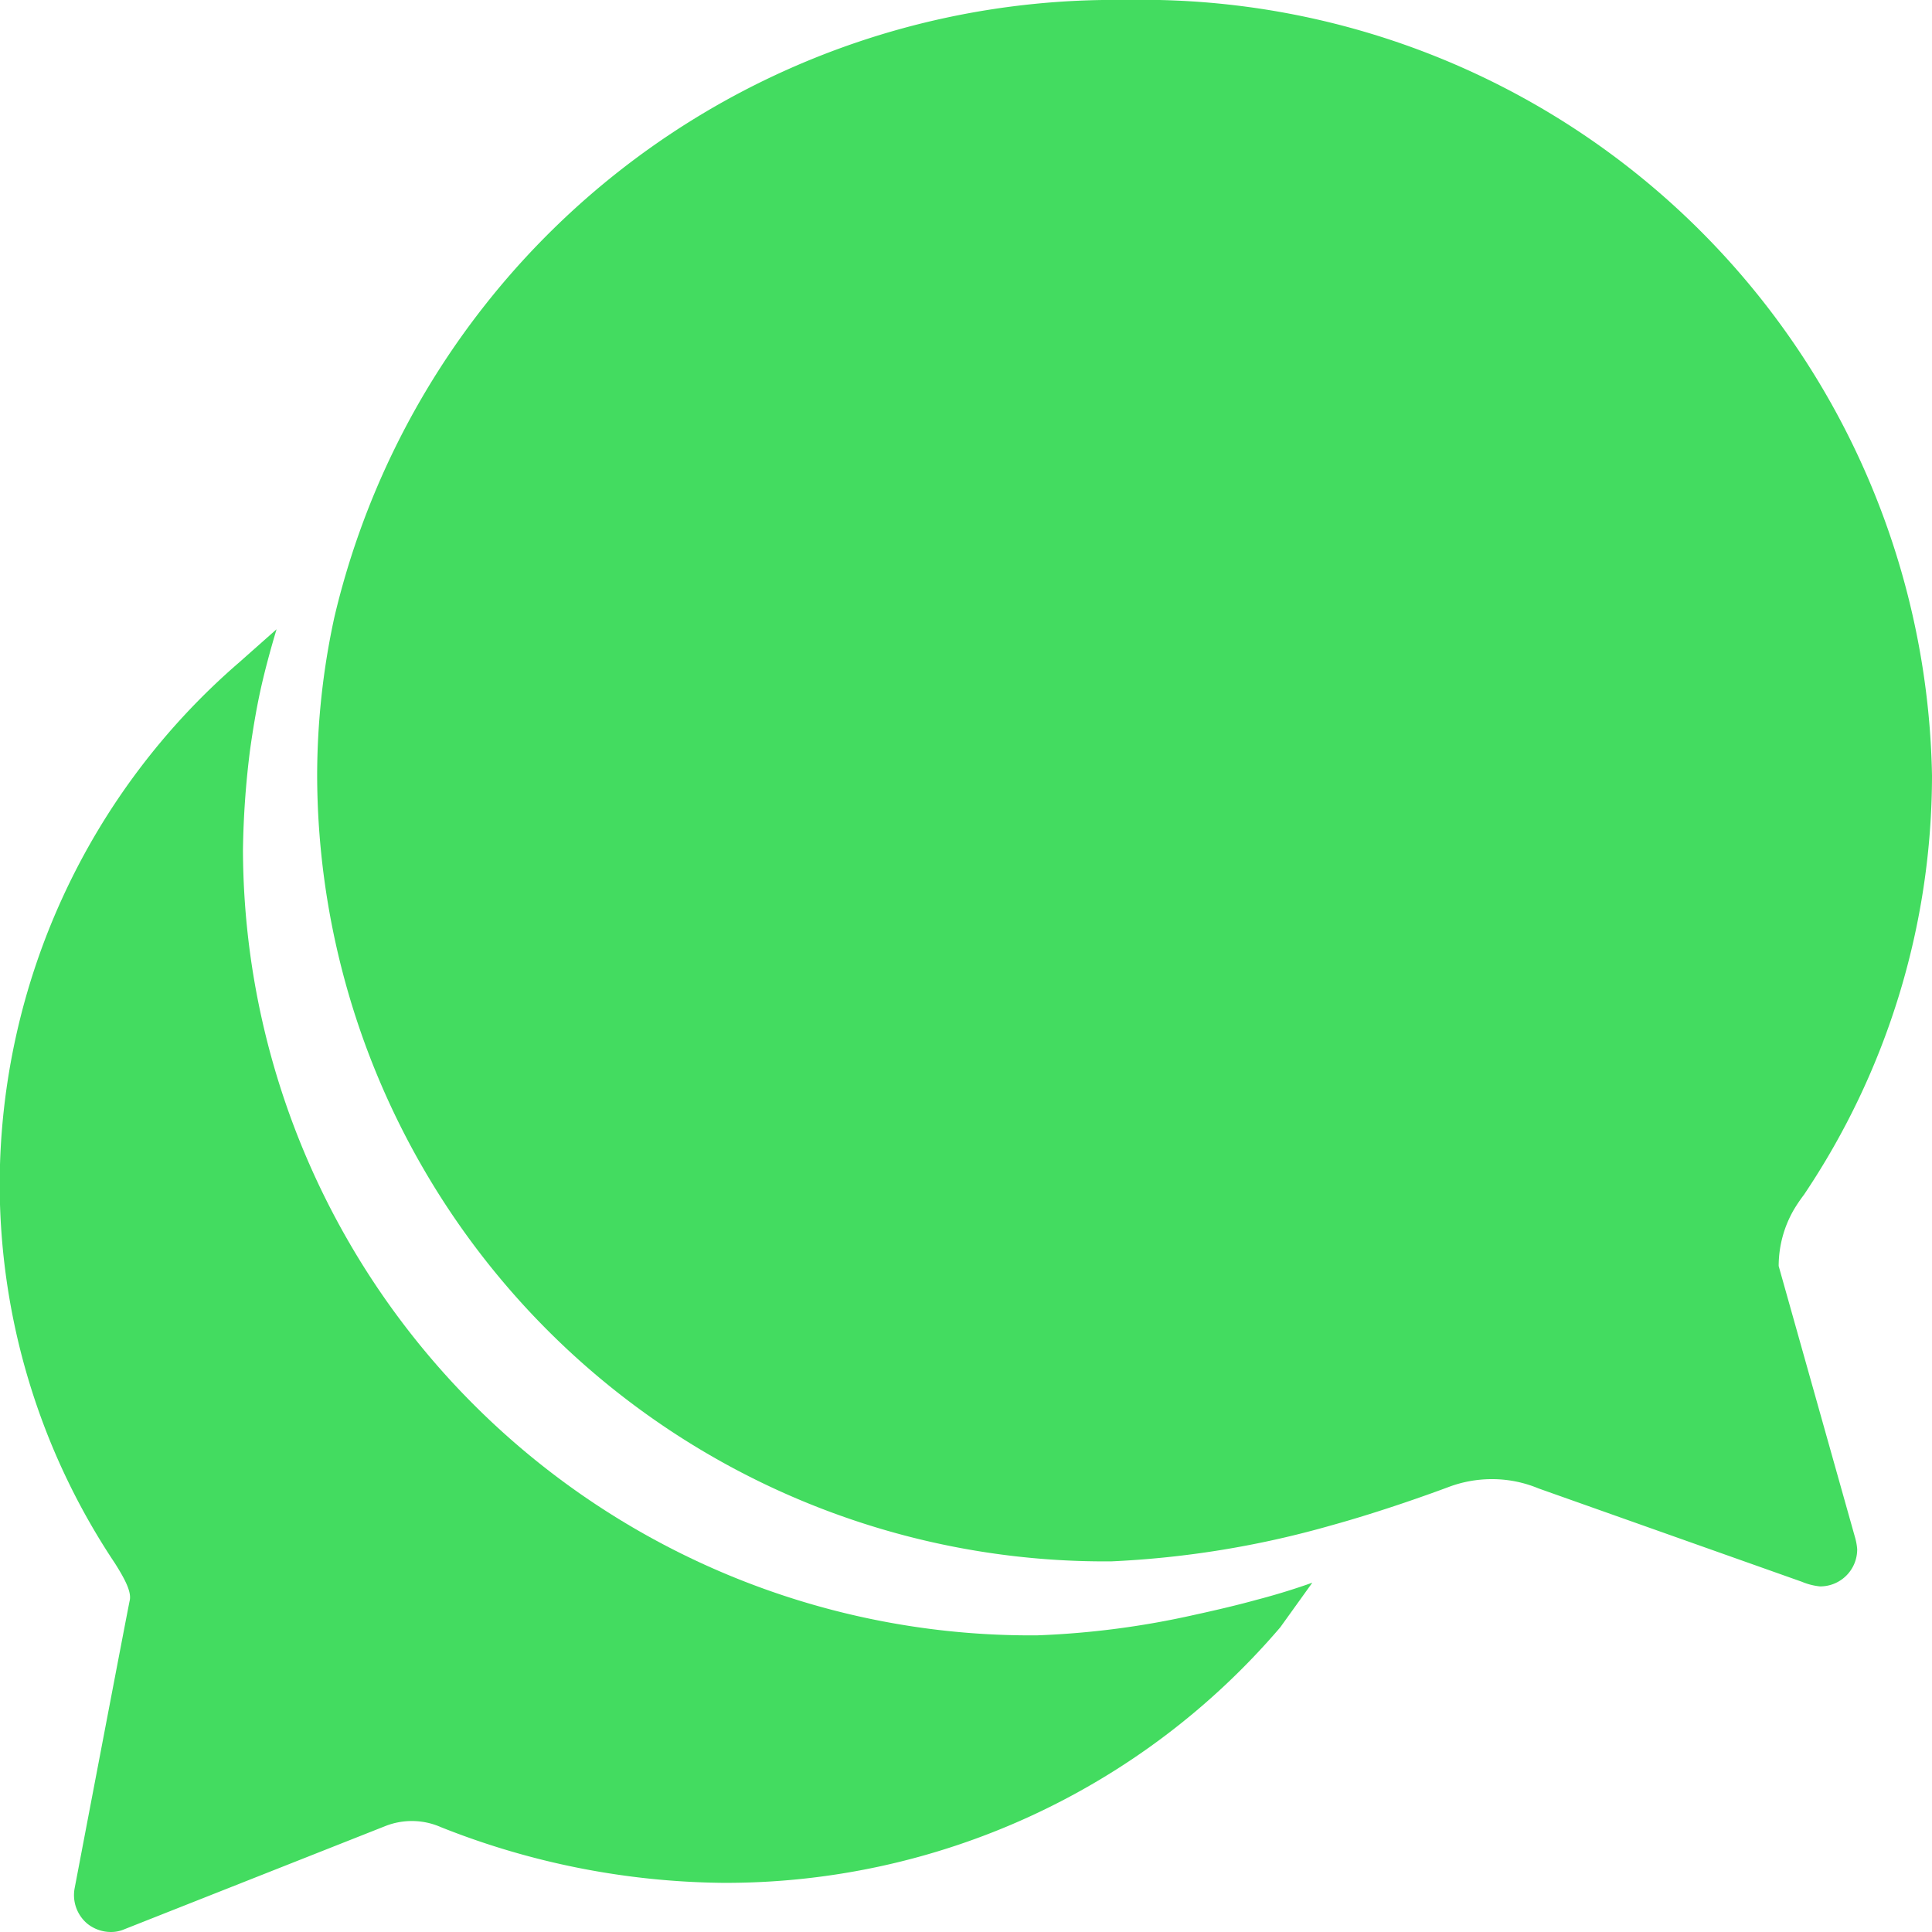 <svg id="Icon_ionic-ios-chatbubbles" data-name="Icon ionic-ios-chatbubbles" xmlns="http://www.w3.org/2000/svg" width="18.75" height="18.75" viewBox="0 0 18.75 18.75">
  <path id="Path_28" data-name="Path 28" d="M22.361,15.662a1.092,1.092,0,0,1,.149-.55,1.519,1.519,0,0,1,.095-.14,7.3,7.3,0,0,0,1.244-4.07A7.667,7.667,0,0,0,16.02,3.375a7.775,7.775,0,0,0-7.676,5.99,7.243,7.243,0,0,0-.167,1.541,7.646,7.646,0,0,0,7.707,7.622,9.282,9.282,0,0,0,2.127-.347c.509-.14,1.014-.325,1.145-.374a1.192,1.192,0,0,1,.419-.077,1.172,1.172,0,0,1,.455.09l2.556.906a.609.609,0,0,0,.176.045.359.359,0,0,0,.361-.361.579.579,0,0,0-.023-.122Z" transform="translate(-5.099 -3.375)" fill="#43dc60"/>
  <path id="Path_29" data-name="Path 29" d="M15.567,22.322c-.162.045-.37.095-.595.144a8.319,8.319,0,0,1-1.532.2,7.646,7.646,0,0,1-7.707-7.622,8.521,8.521,0,0,1,.068-.965c.027-.194.059-.388.1-.577s.1-.406.158-.6l-.361.32a6.708,6.708,0,0,0-2.326,5.044,6.633,6.633,0,0,0,1.118,3.7c.1.158.162.279.144.361S4.1,25.117,4.1,25.117a.362.362,0,0,0,.122.347.367.367,0,0,0,.23.081.323.323,0,0,0,.131-.027l2.529-1a.7.7,0,0,1,.541.009,7.586,7.586,0,0,0,2.736.541A7.079,7.079,0,0,0,15.8,22.588s.144-.2.311-.433C15.946,22.214,15.756,22.273,15.567,22.322Z" transform="translate(-3.375 -6.795)" fill="#43dc60"/>
</svg>
